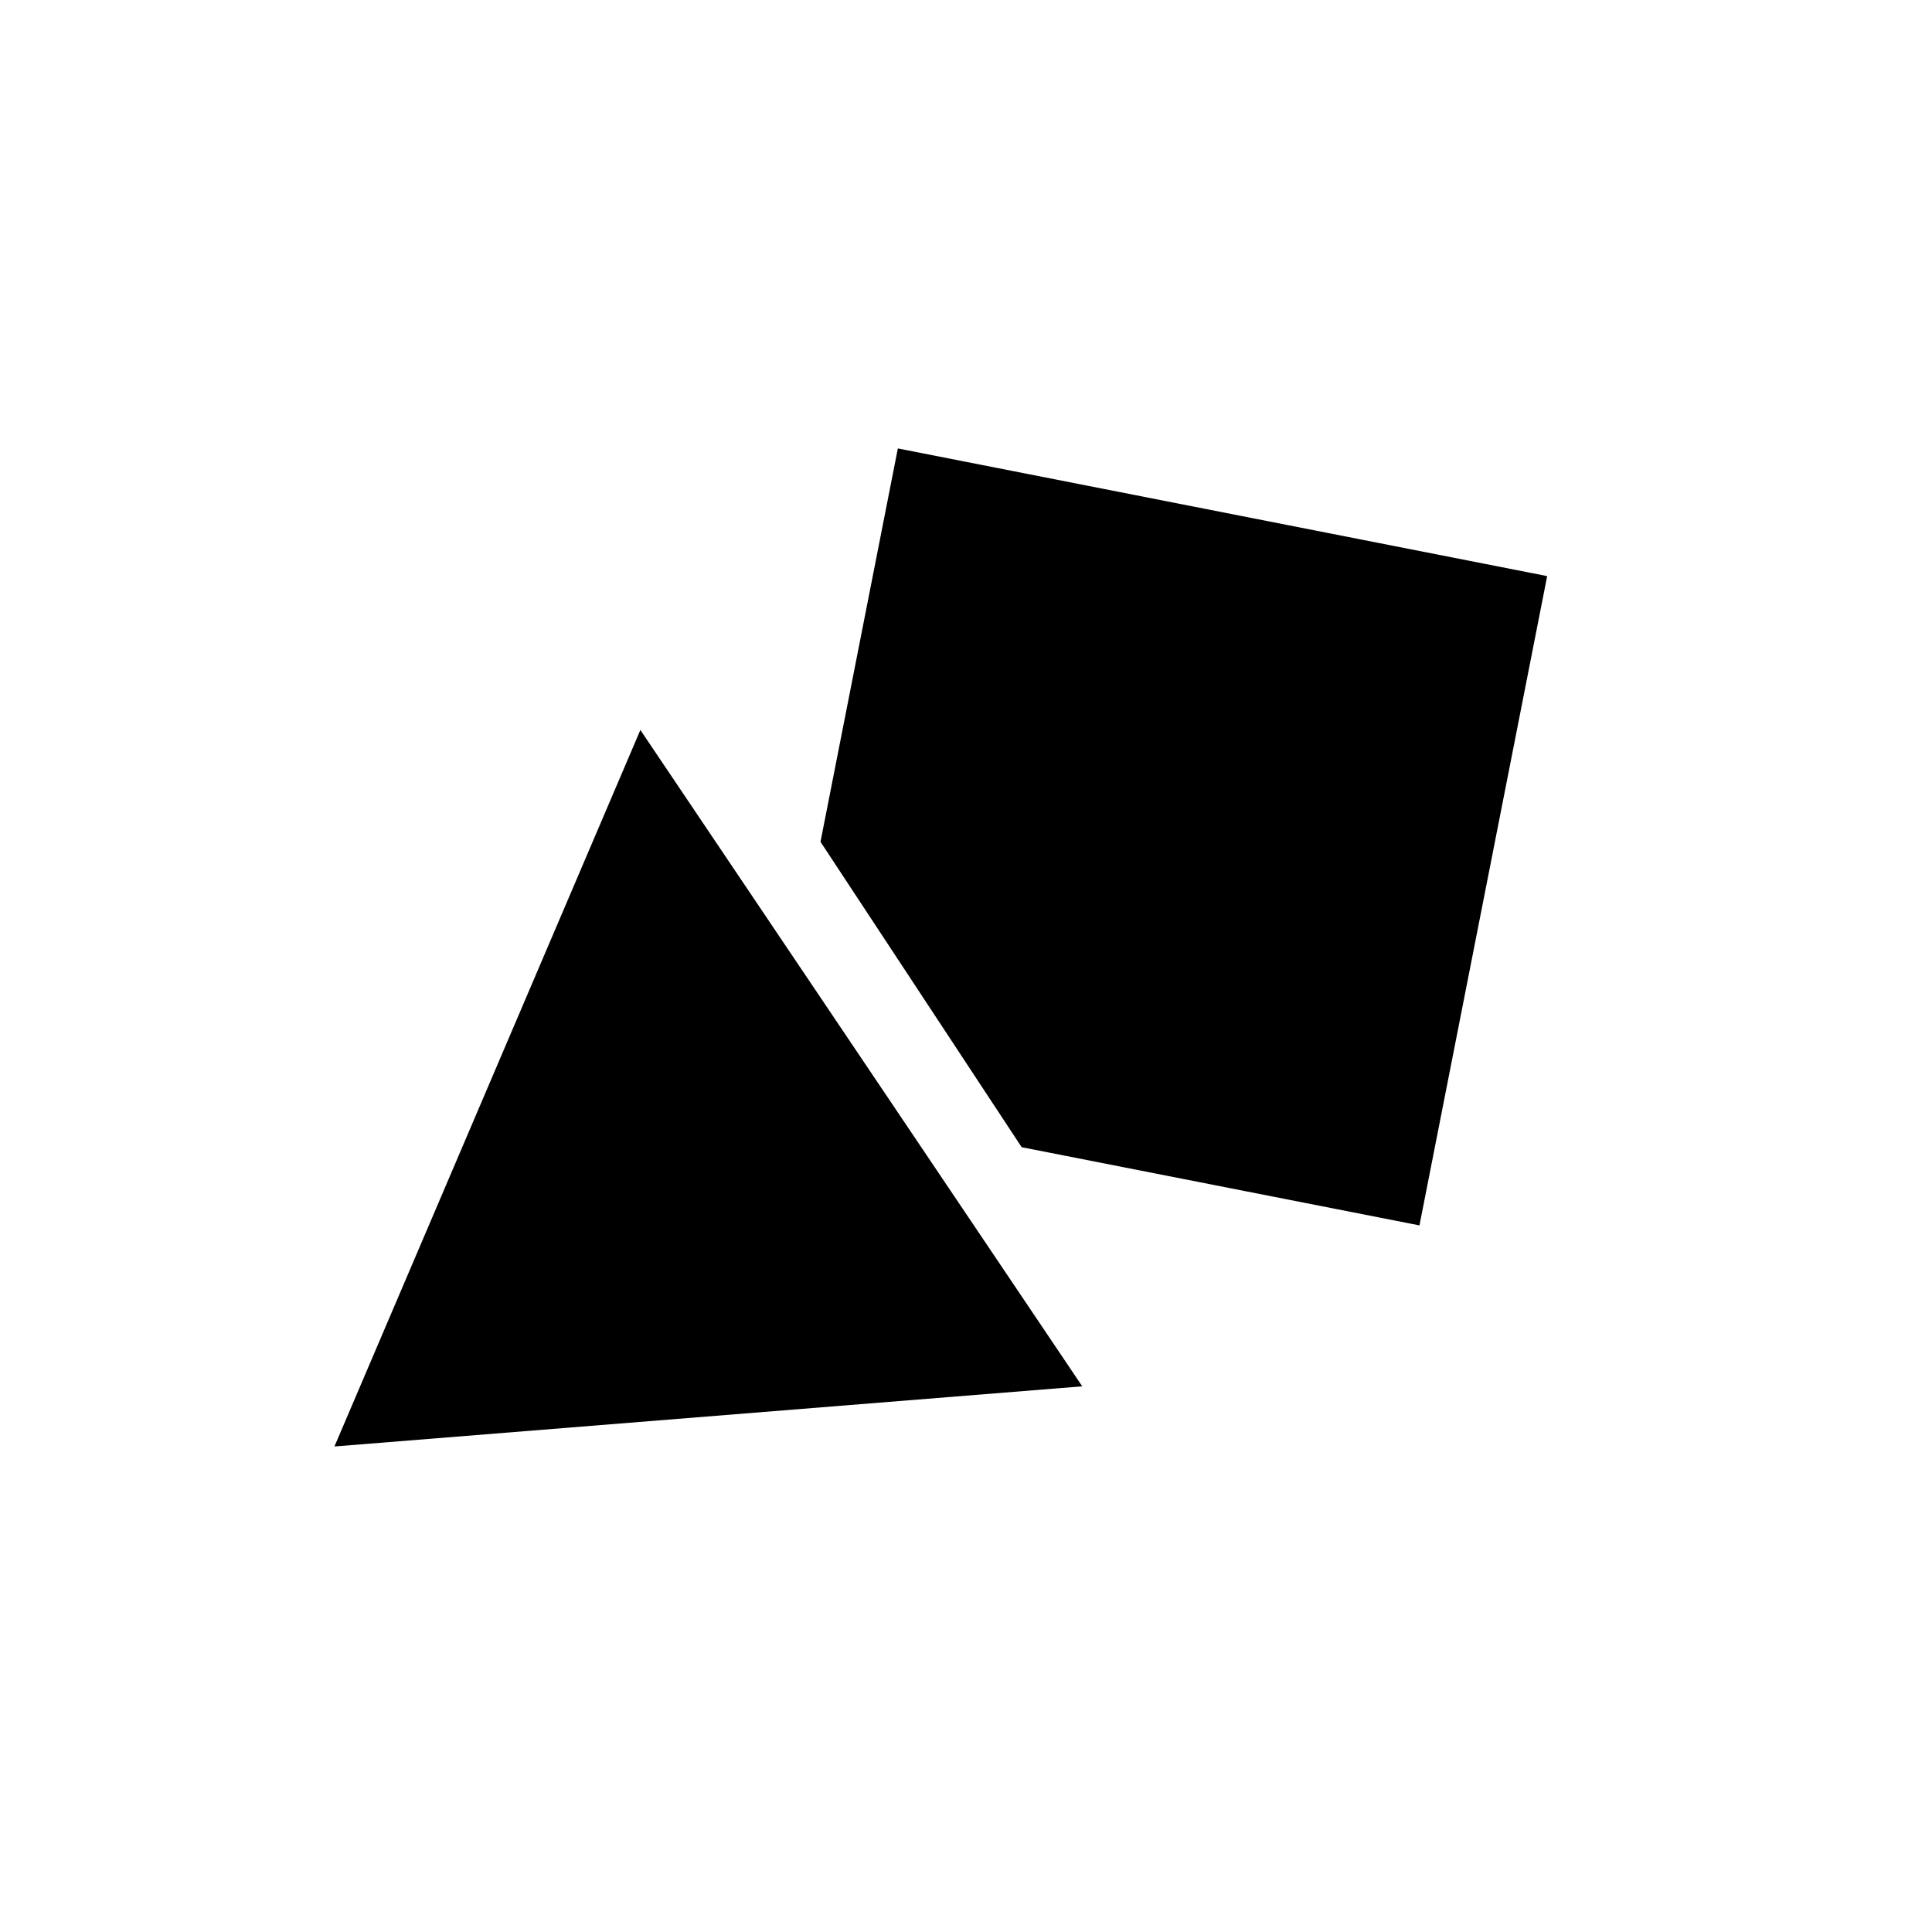<?xml version="1.0" encoding="UTF-8"?>
<!-- Uploaded to: SVG Repo, www.svgrepo.com, Generator: SVG Repo Mixer Tools -->
<svg fill="#000000" width="800px" height="800px" version="1.1" viewBox="144 144 512 512" xmlns="http://www.w3.org/2000/svg">
 <path d="m381.94 262.84-20.5 104.25 53.312 80.93 105.42 20.723 33.844-172.07zm-68.234 74.613-81.078 189.88 198.18-15.941z"/>
</svg>